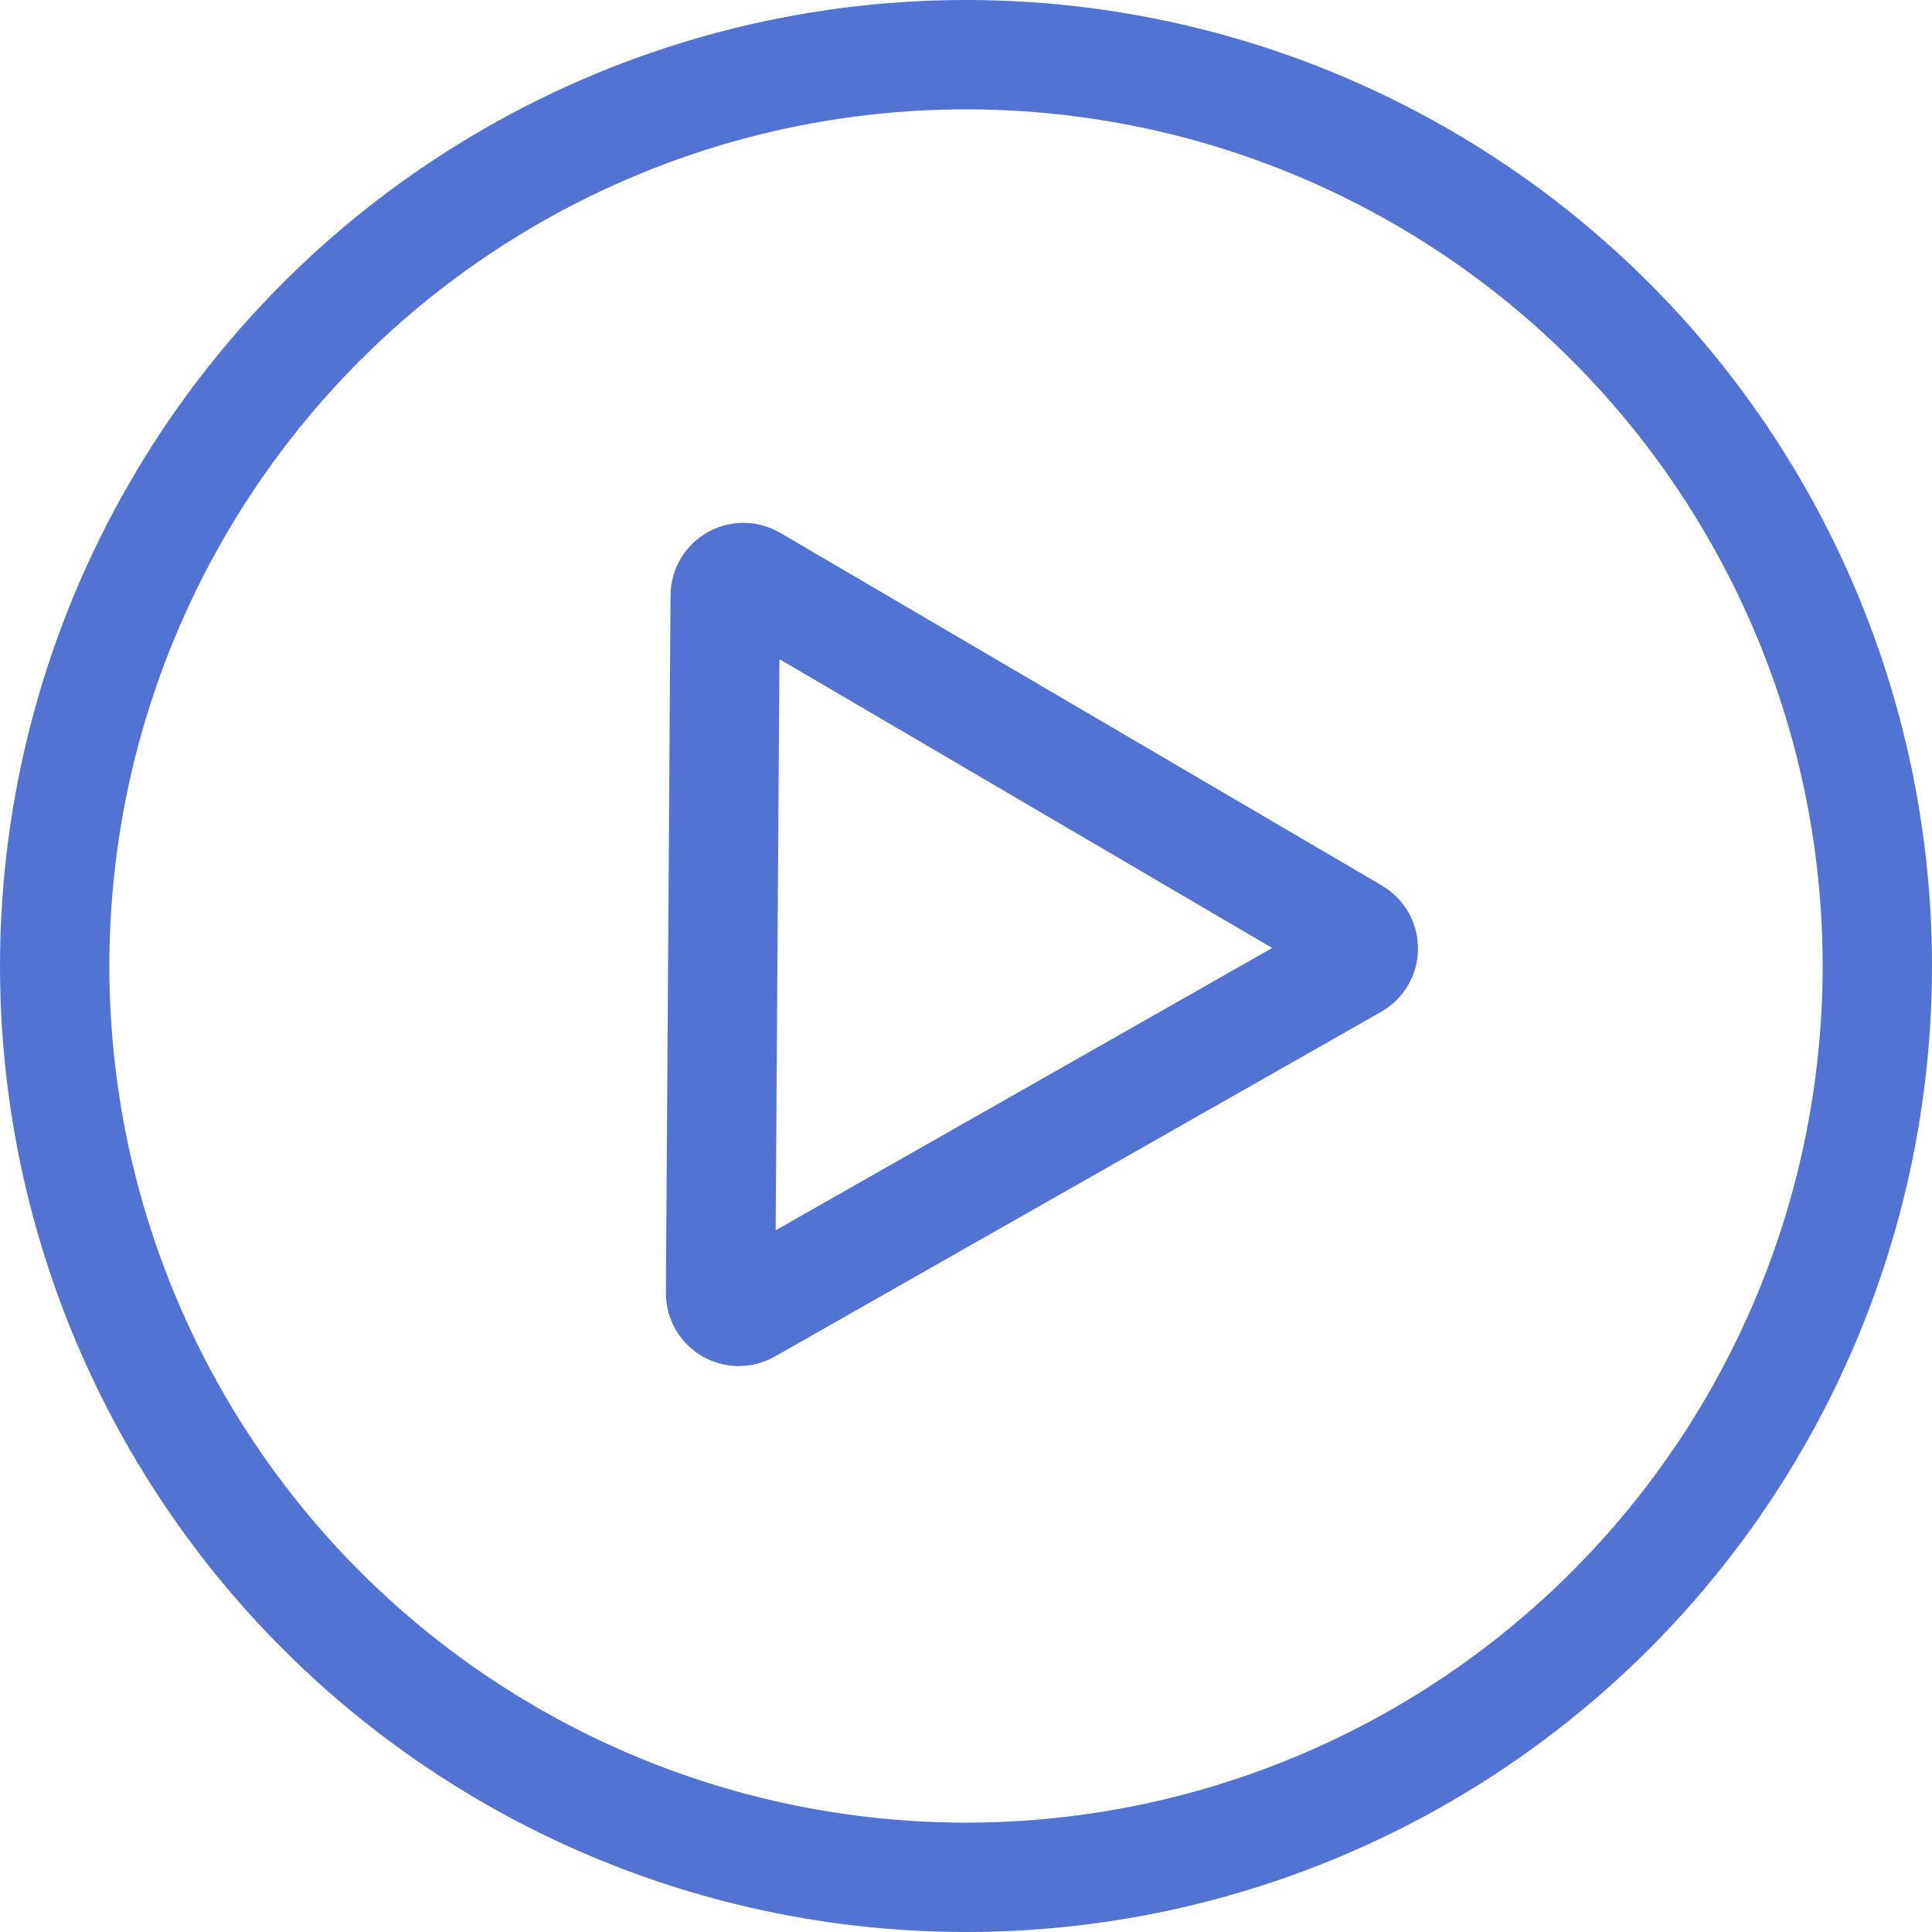 <?xml version="1.0" encoding="UTF-8"?> <svg xmlns="http://www.w3.org/2000/svg" width="53" height="53" viewBox="0 0 53 53" fill="none"><circle cx="26.5" cy="26.5" r="25" stroke="#5373D3" stroke-width="3" stroke-linejoin="round"></circle><path d="M37.147 26.454L20.514 35.91C20.179 36.101 19.764 35.857 19.767 35.472L19.894 16.34C19.897 15.955 20.315 15.717 20.647 15.912L37.153 25.588C37.485 25.783 37.482 26.264 37.147 26.454Z" stroke="#5373D3" stroke-width="3" stroke-linejoin="round"></path></svg> 